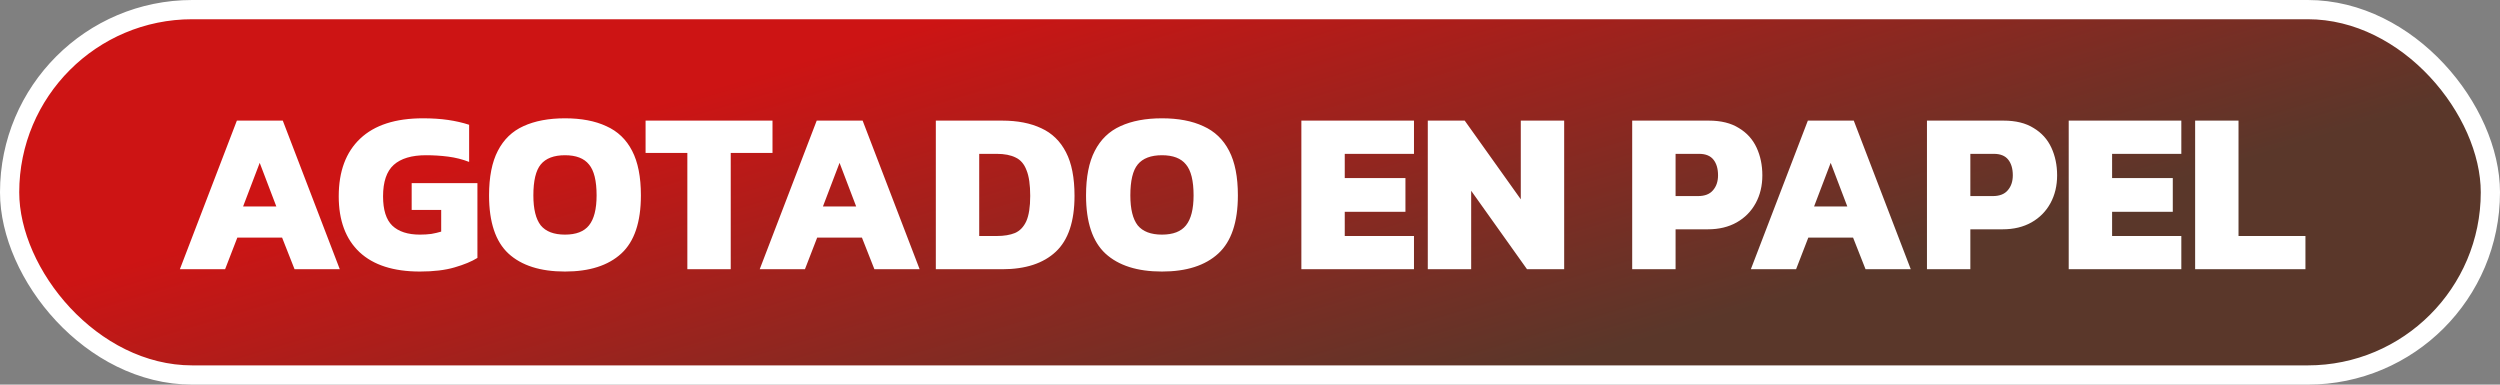 <svg xmlns="http://www.w3.org/2000/svg" width="130" height="20" viewBox="0 0 130 20" fill="none"><rect x="0" y="0" width="130" height="20" fill="#808080" stroke="none"/><rect x="0.5" y="0.5" width="129" height="19" rx="9.5" fill="url(#paint0_linear_275_3399)" stroke="white"></rect><path d="M9.353 14L12.317 6.272H14.705L17.669 14H15.317L14.669 12.356H12.341L11.705 14H9.353ZM12.641 10.736H14.369L13.505 8.468L12.641 10.736ZM21.838 14.12C20.462 14.12 19.415 13.784 18.695 13.112C17.974 12.432 17.614 11.464 17.614 10.208C17.614 8.912 17.986 7.912 18.73 7.208C19.474 6.504 20.562 6.152 21.994 6.152C22.474 6.152 22.907 6.18 23.291 6.236C23.683 6.292 24.05 6.376 24.395 6.488V8.42C24.043 8.284 23.678 8.192 23.302 8.144C22.927 8.096 22.543 8.072 22.151 8.072C21.407 8.072 20.846 8.24 20.471 8.576C20.102 8.912 19.919 9.456 19.919 10.208C19.919 10.912 20.078 11.42 20.398 11.732C20.727 12.044 21.206 12.2 21.838 12.2C22.047 12.2 22.242 12.188 22.427 12.164C22.61 12.132 22.782 12.092 22.942 12.044V10.916H21.407V9.524H24.826V13.412C24.53 13.596 24.134 13.76 23.639 13.904C23.151 14.048 22.55 14.12 21.838 14.12ZM29.379 14.12C28.099 14.12 27.119 13.808 26.439 13.184C25.767 12.56 25.431 11.552 25.431 10.16C25.431 9.2 25.583 8.428 25.887 7.844C26.191 7.252 26.635 6.824 27.219 6.56C27.811 6.288 28.531 6.152 29.379 6.152C30.227 6.152 30.943 6.288 31.527 6.56C32.119 6.824 32.567 7.252 32.871 7.844C33.175 8.428 33.327 9.2 33.327 10.16C33.327 11.552 32.987 12.56 32.307 13.184C31.627 13.808 30.651 14.12 29.379 14.12ZM29.379 12.2C29.955 12.2 30.371 12.04 30.627 11.72C30.891 11.392 31.023 10.872 31.023 10.16C31.023 9.4 30.891 8.864 30.627 8.552C30.371 8.232 29.955 8.072 29.379 8.072C28.803 8.072 28.383 8.232 28.119 8.552C27.863 8.864 27.735 9.4 27.735 10.16C27.735 10.872 27.863 11.392 28.119 11.72C28.383 12.04 28.803 12.2 29.379 12.2ZM35.742 14V7.952H33.57V6.272H40.17V7.952H37.998V14H35.742ZM39.505 14L42.469 6.272H44.857L47.821 14H45.469L44.821 12.356H42.493L41.857 14H39.505ZM42.793 10.736H44.521L43.657 8.468L42.793 10.736ZM48.663 14V6.272H52.119C52.911 6.272 53.587 6.404 54.147 6.668C54.707 6.924 55.135 7.34 55.431 7.916C55.727 8.484 55.875 9.24 55.875 10.184C55.875 11.512 55.551 12.48 54.903 13.088C54.255 13.696 53.327 14 52.119 14H48.663ZM50.919 12.272H51.831C52.207 12.272 52.523 12.22 52.779 12.116C53.035 12.004 53.231 11.8 53.367 11.504C53.503 11.2 53.571 10.76 53.571 10.184C53.571 9.608 53.507 9.164 53.379 8.852C53.259 8.532 53.071 8.312 52.815 8.192C52.559 8.064 52.231 8 51.831 8H50.919V12.272ZM60.422 14.12C59.142 14.12 58.162 13.808 57.482 13.184C56.81 12.56 56.474 11.552 56.474 10.16C56.474 9.2 56.626 8.428 56.93 7.844C57.234 7.252 57.678 6.824 58.262 6.56C58.854 6.288 59.574 6.152 60.422 6.152C61.27 6.152 61.986 6.288 62.57 6.56C63.162 6.824 63.61 7.252 63.914 7.844C64.218 8.428 64.37 9.2 64.37 10.16C64.37 11.552 64.03 12.56 63.35 13.184C62.67 13.808 61.694 14.12 60.422 14.12ZM60.422 12.2C60.998 12.2 61.414 12.04 61.67 11.72C61.934 11.392 62.066 10.872 62.066 10.16C62.066 9.4 61.934 8.864 61.67 8.552C61.414 8.232 60.998 8.072 60.422 8.072C59.846 8.072 59.426 8.232 59.162 8.552C58.906 8.864 58.778 9.4 58.778 10.16C58.778 10.872 58.906 11.392 59.162 11.72C59.426 12.04 59.846 12.2 60.422 12.2ZM67.671 14V6.272H73.527V8H69.927V9.26H73.083V11.012H69.927V12.272H73.527V14H67.671ZM74.245 14V6.272H76.165L79.081 10.364V6.272H81.337V14H79.405L76.501 9.92V14H74.245ZM84.874 14V6.272H88.858C89.49 6.272 90.01 6.4 90.418 6.656C90.834 6.904 91.142 7.244 91.342 7.676C91.542 8.108 91.642 8.588 91.642 9.116C91.642 9.66 91.526 10.144 91.294 10.568C91.062 10.992 90.734 11.324 90.31 11.564C89.886 11.804 89.386 11.924 88.81 11.924H87.13V14H84.874ZM87.13 10.196H88.294C88.646 10.196 88.906 10.096 89.074 9.896C89.25 9.696 89.338 9.436 89.338 9.116C89.338 8.772 89.258 8.5 89.098 8.3C88.938 8.1 88.69 8 88.354 8H87.13V10.196ZM91.044 14L94.008 6.272H96.396L99.36 14H97.008L96.36 12.356H94.032L93.396 14H91.044ZM94.332 10.736H96.06L95.196 8.468L94.332 10.736ZM100.202 14V6.272H104.186C104.818 6.272 105.338 6.4 105.746 6.656C106.162 6.904 106.47 7.244 106.67 7.676C106.87 8.108 106.97 8.588 106.97 9.116C106.97 9.66 106.854 10.144 106.622 10.568C106.39 10.992 106.062 11.324 105.638 11.564C105.214 11.804 104.714 11.924 104.138 11.924H102.458V14H100.202ZM102.458 10.196H103.622C103.974 10.196 104.234 10.096 104.402 9.896C104.578 9.696 104.666 9.436 104.666 9.116C104.666 8.772 104.586 8.5 104.426 8.3C104.266 8.1 104.018 8 103.682 8H102.458V10.196ZM107.573 14V6.272H113.429V8H109.829V9.26H112.985V11.012H109.829V12.272H113.429V14H107.573ZM114.147 14V6.272H116.403V12.272H119.883V14H114.147Z" fill="white"></path><defs><linearGradient id="paint0_linear_275_3399" x1="52.25" y1="7.4837e-07" x2="59.844" y2="25.362" gradientUnits="userSpaceOnUse"><stop stop-color="#CD1414"></stop><stop offset="1" stop-color="#5A372A"></stop></linearGradient></defs></svg>